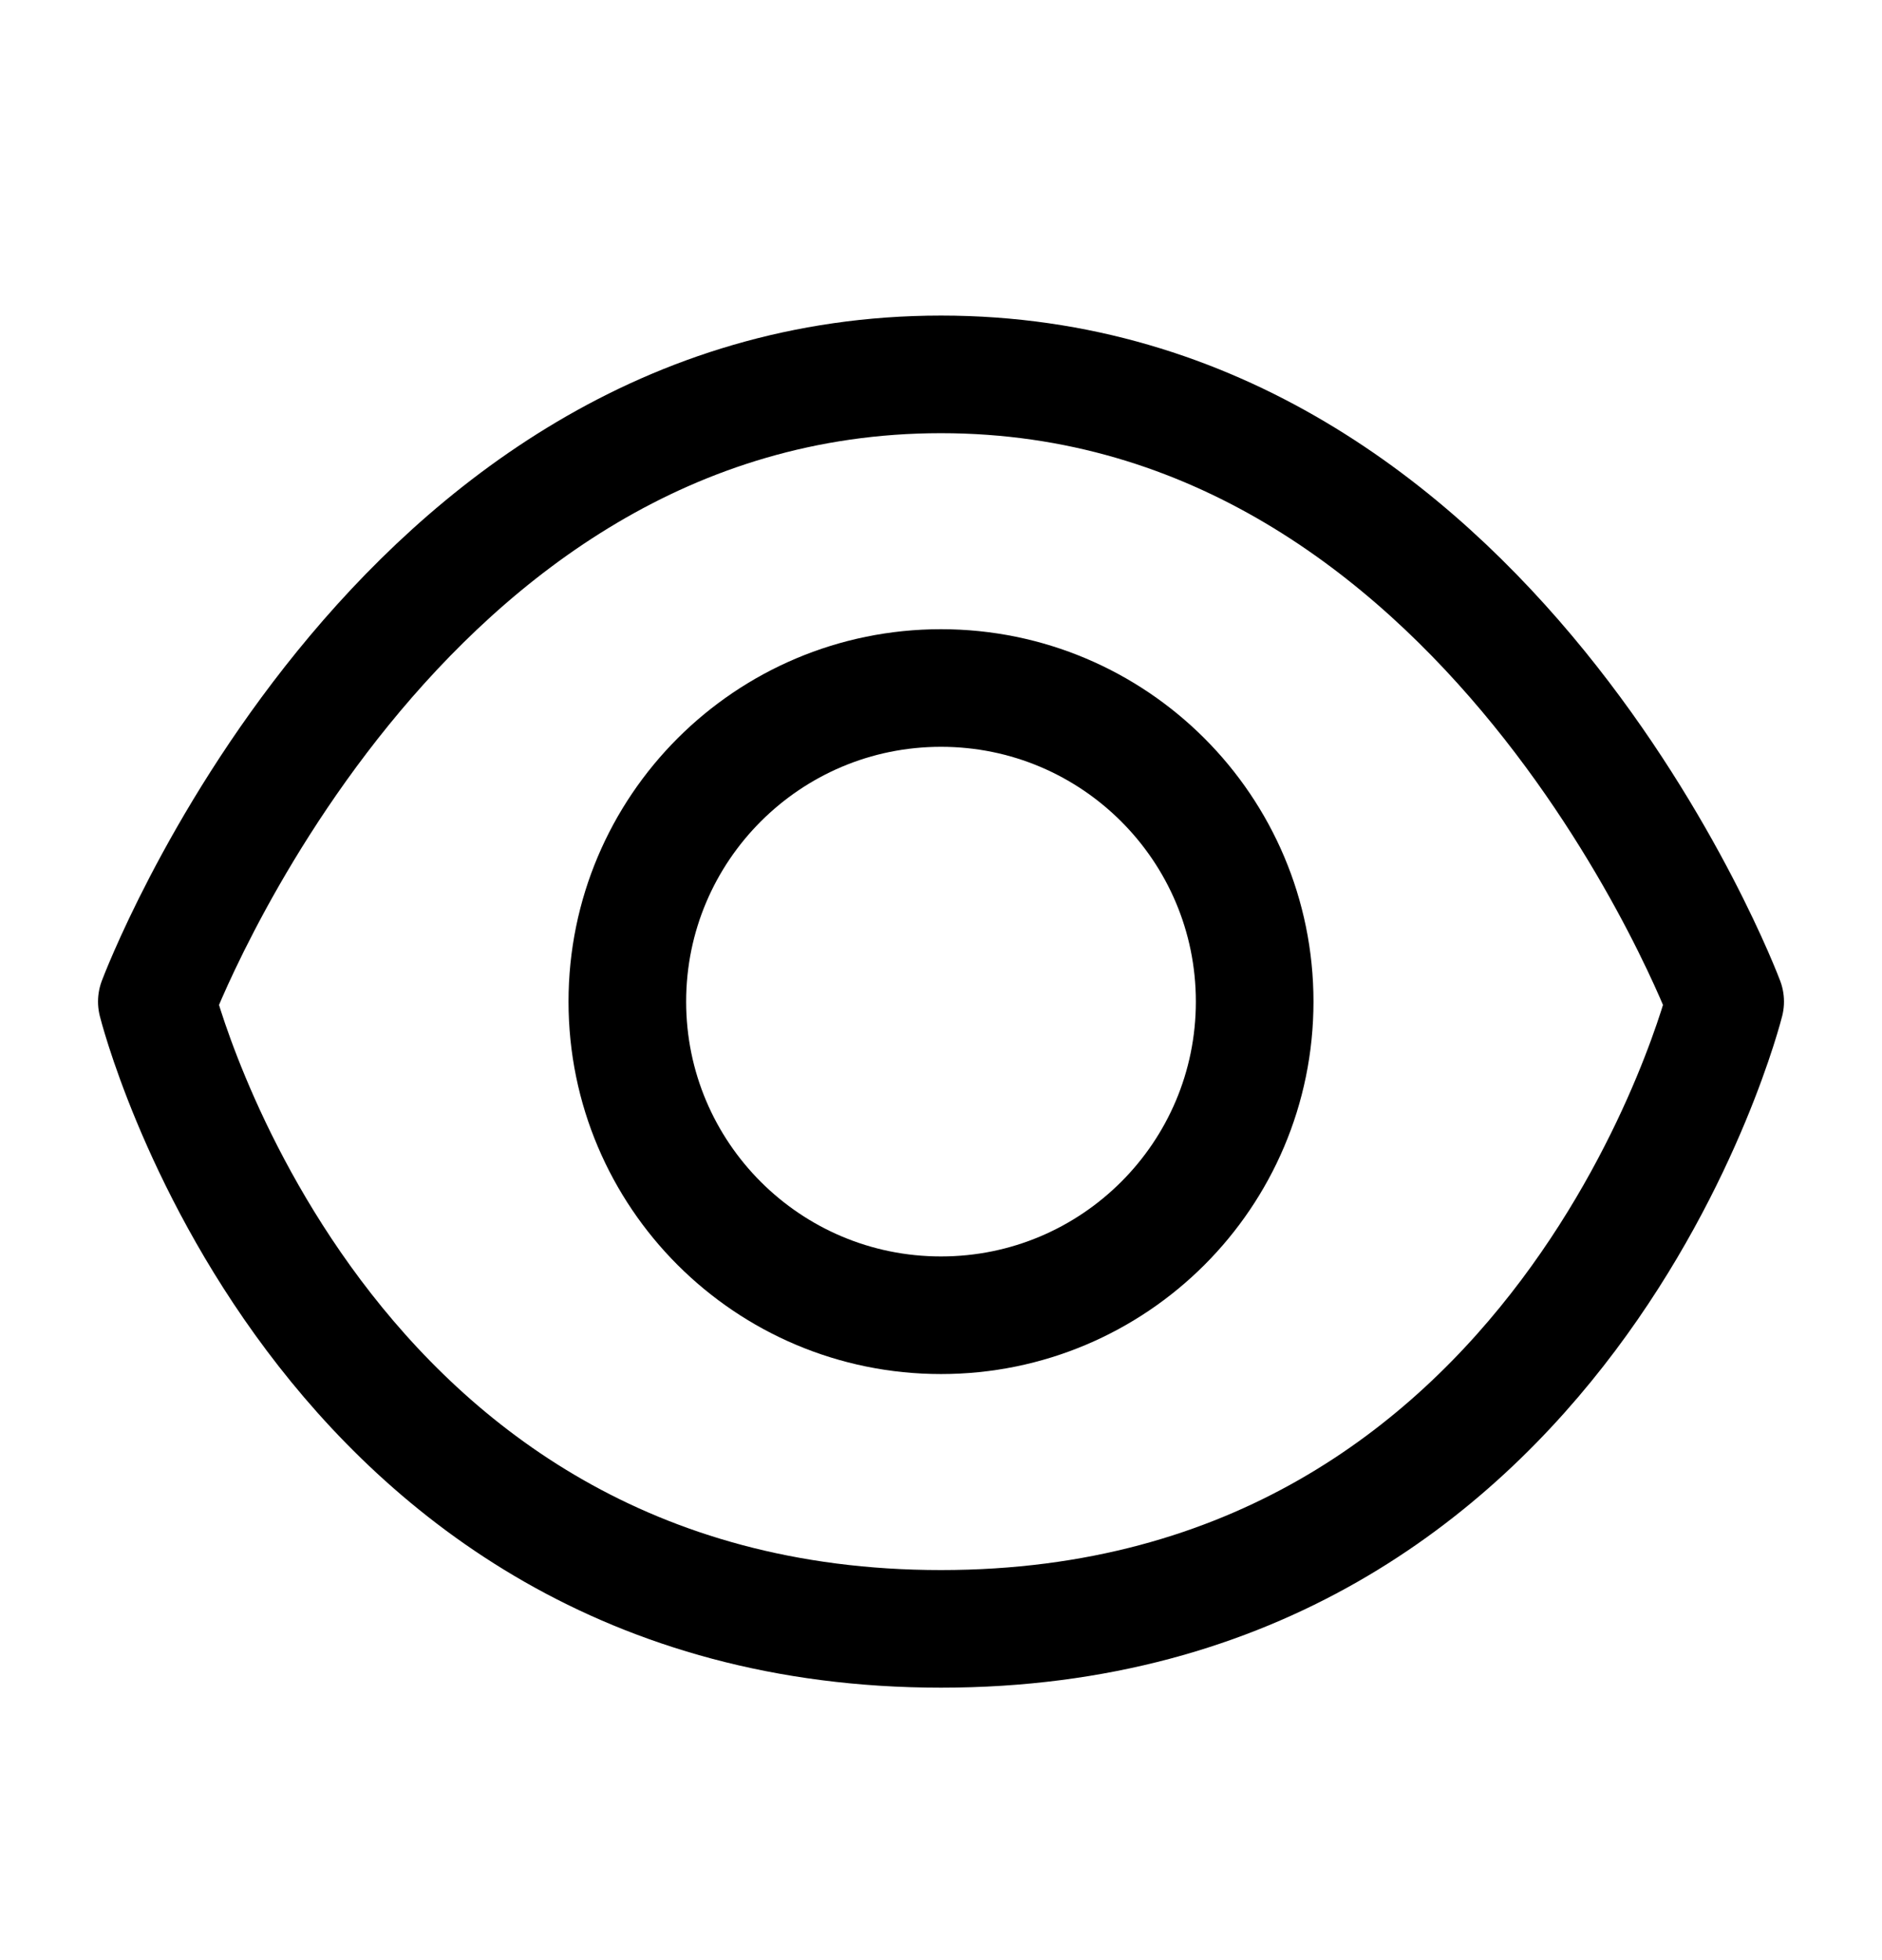 <svg width="24" height="25" viewBox="0 0 24 25" fill="none" xmlns="http://www.w3.org/2000/svg">
<g id="Atom/Icon">
<path id="Vector" d="M2 12.775C2 12.775 5 4.775 12 4.775C19 4.775 22 12.775 22 12.775C22 12.775 20 20.775 12 20.775C4 20.775 2 12.775 2 12.775Z" stroke="black" stroke-width="1.5" stroke-linecap="round" stroke-linejoin="round"/>
<path id="Vector_2" d="M12 16.775C14.209 16.775 16 14.985 16 12.775C16 10.566 14.209 8.775 12 8.775C9.791 8.775 8 10.566 8 12.775C8 14.985 9.791 16.775 12 16.775Z" stroke="black" stroke-width="1.5" stroke-linecap="round" stroke-linejoin="round"/>
</g>
</svg>
